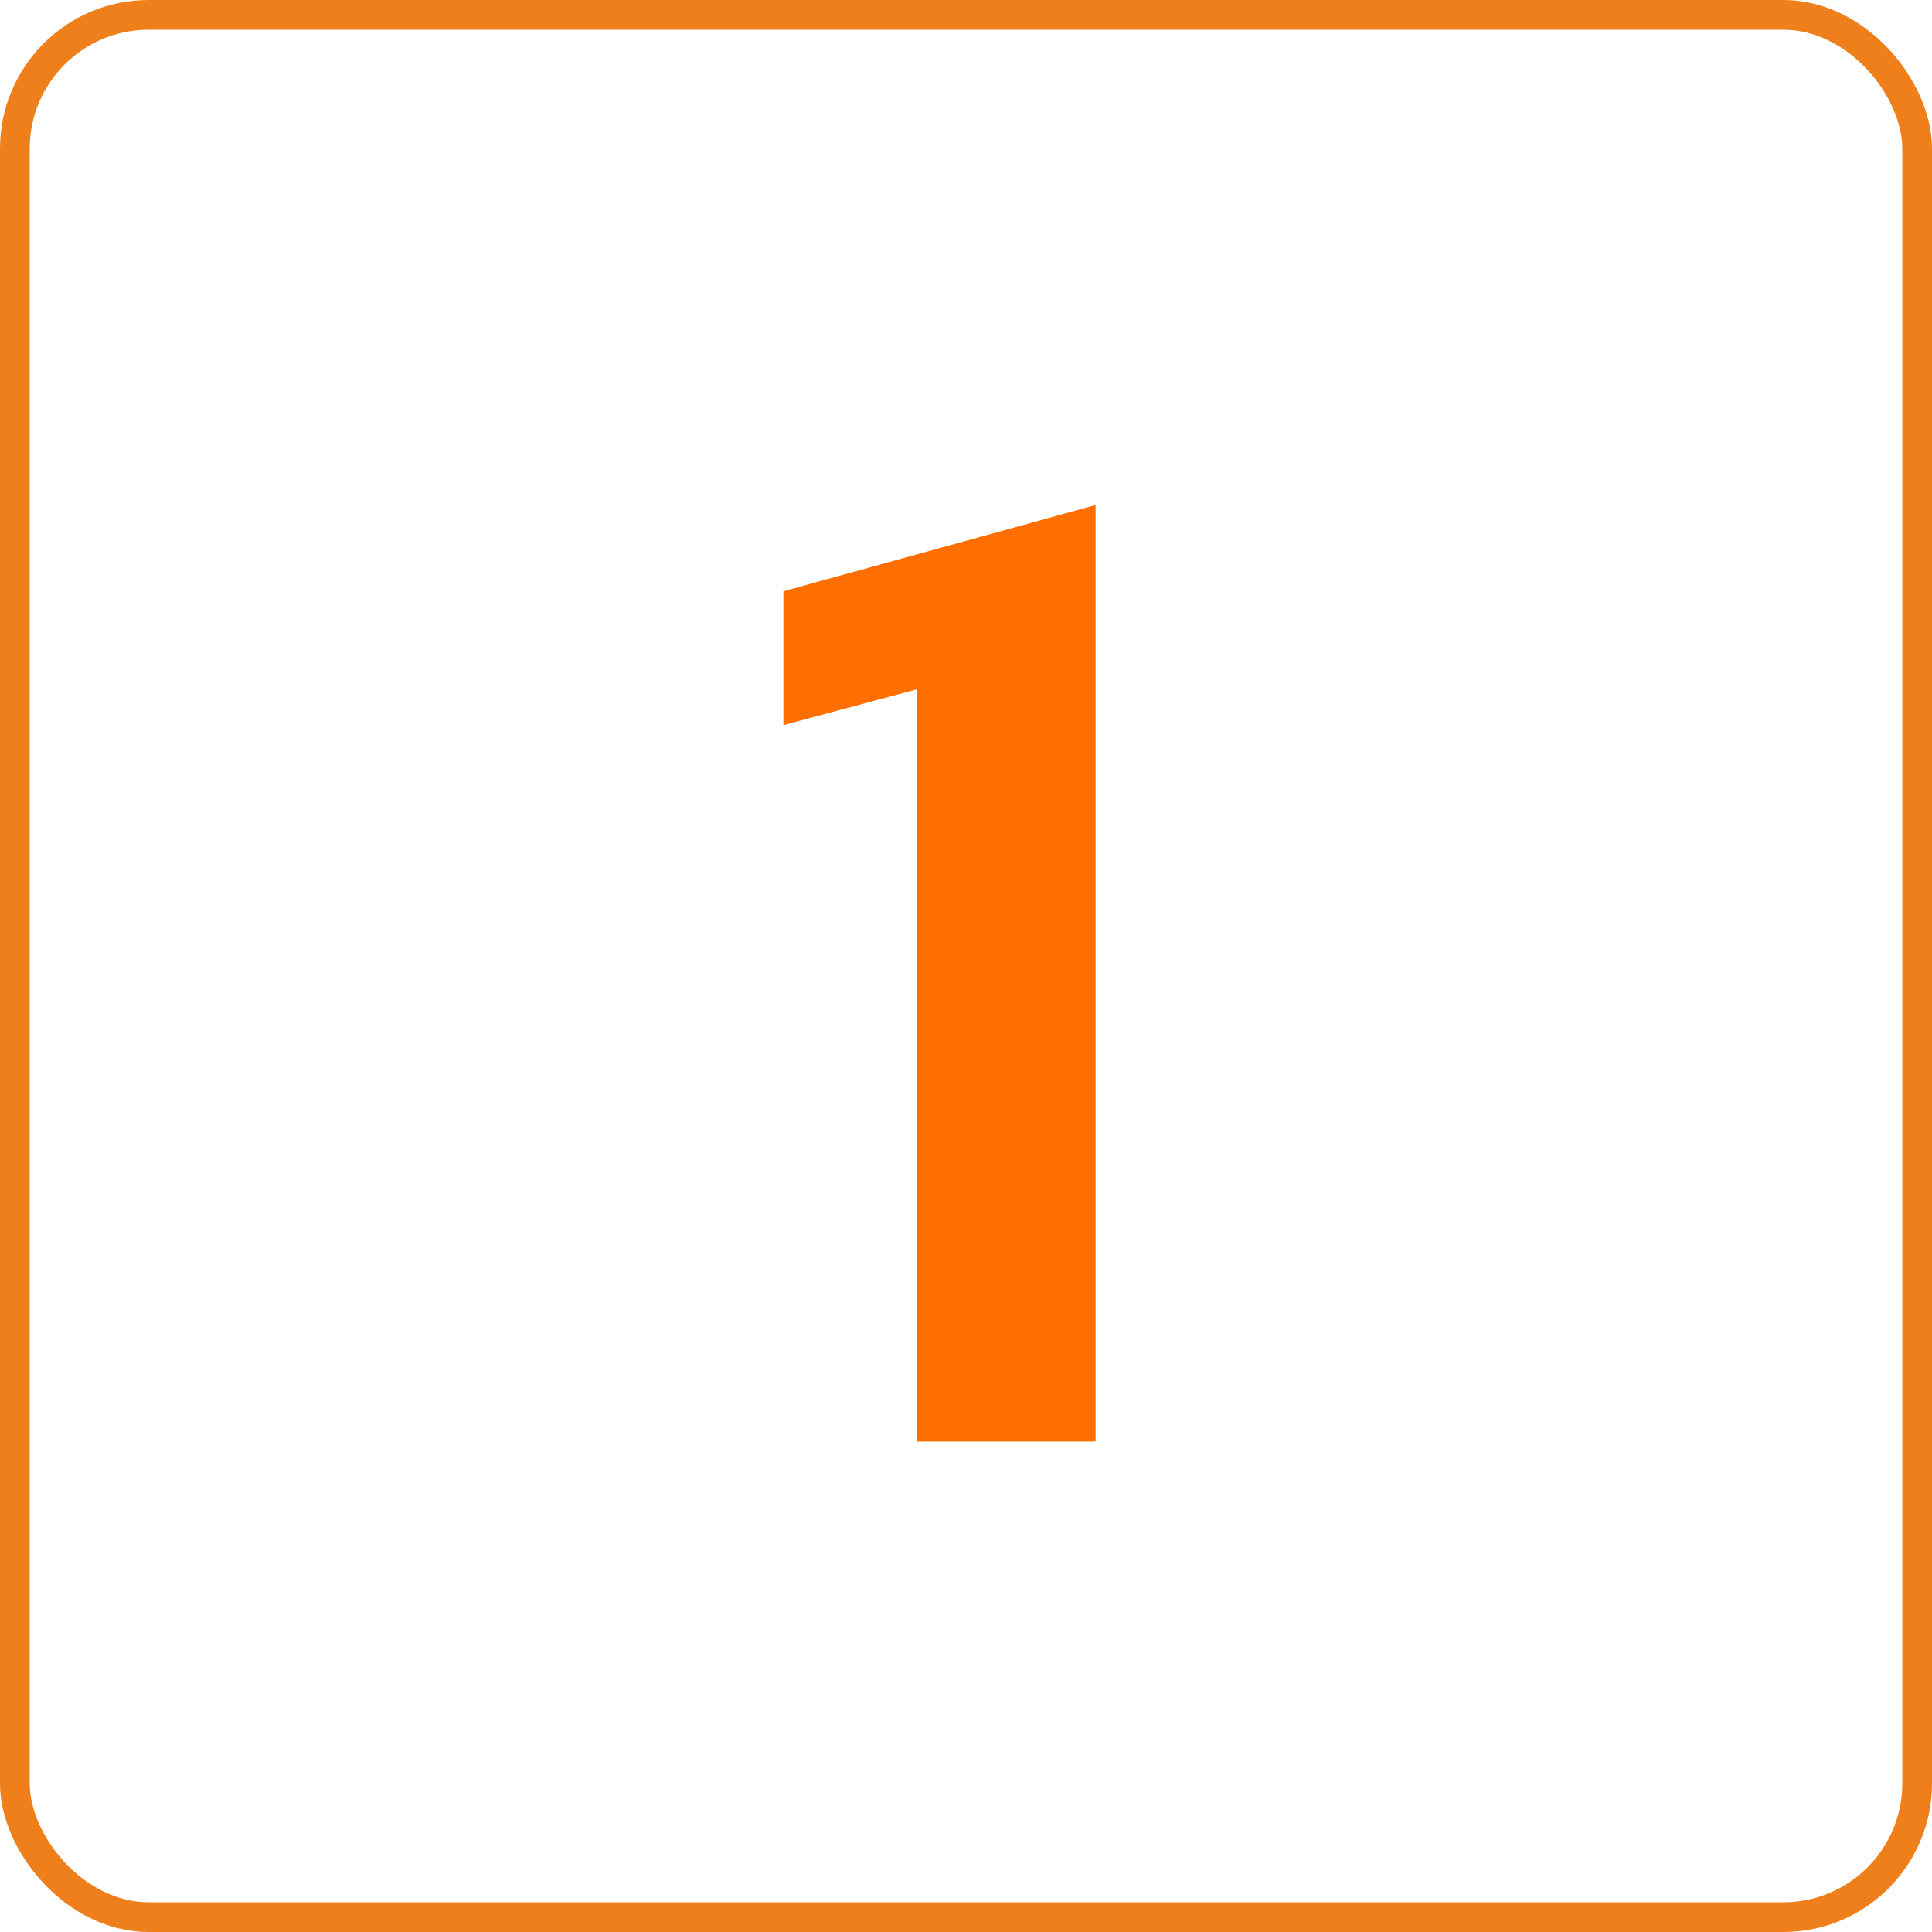 <svg width="130" height="130" viewBox="0 0 130 130" fill="none" xmlns="http://www.w3.org/2000/svg">
<path d="M73.719 33.982V97H61.722V46.375L52.713 48.792V39.783L73.719 33.982Z" fill="#FF6F00"/>
<rect x="1" y="1" width="128" height="128" rx="9" stroke="#EF7F1A" stroke-width="2"/>
</svg>
